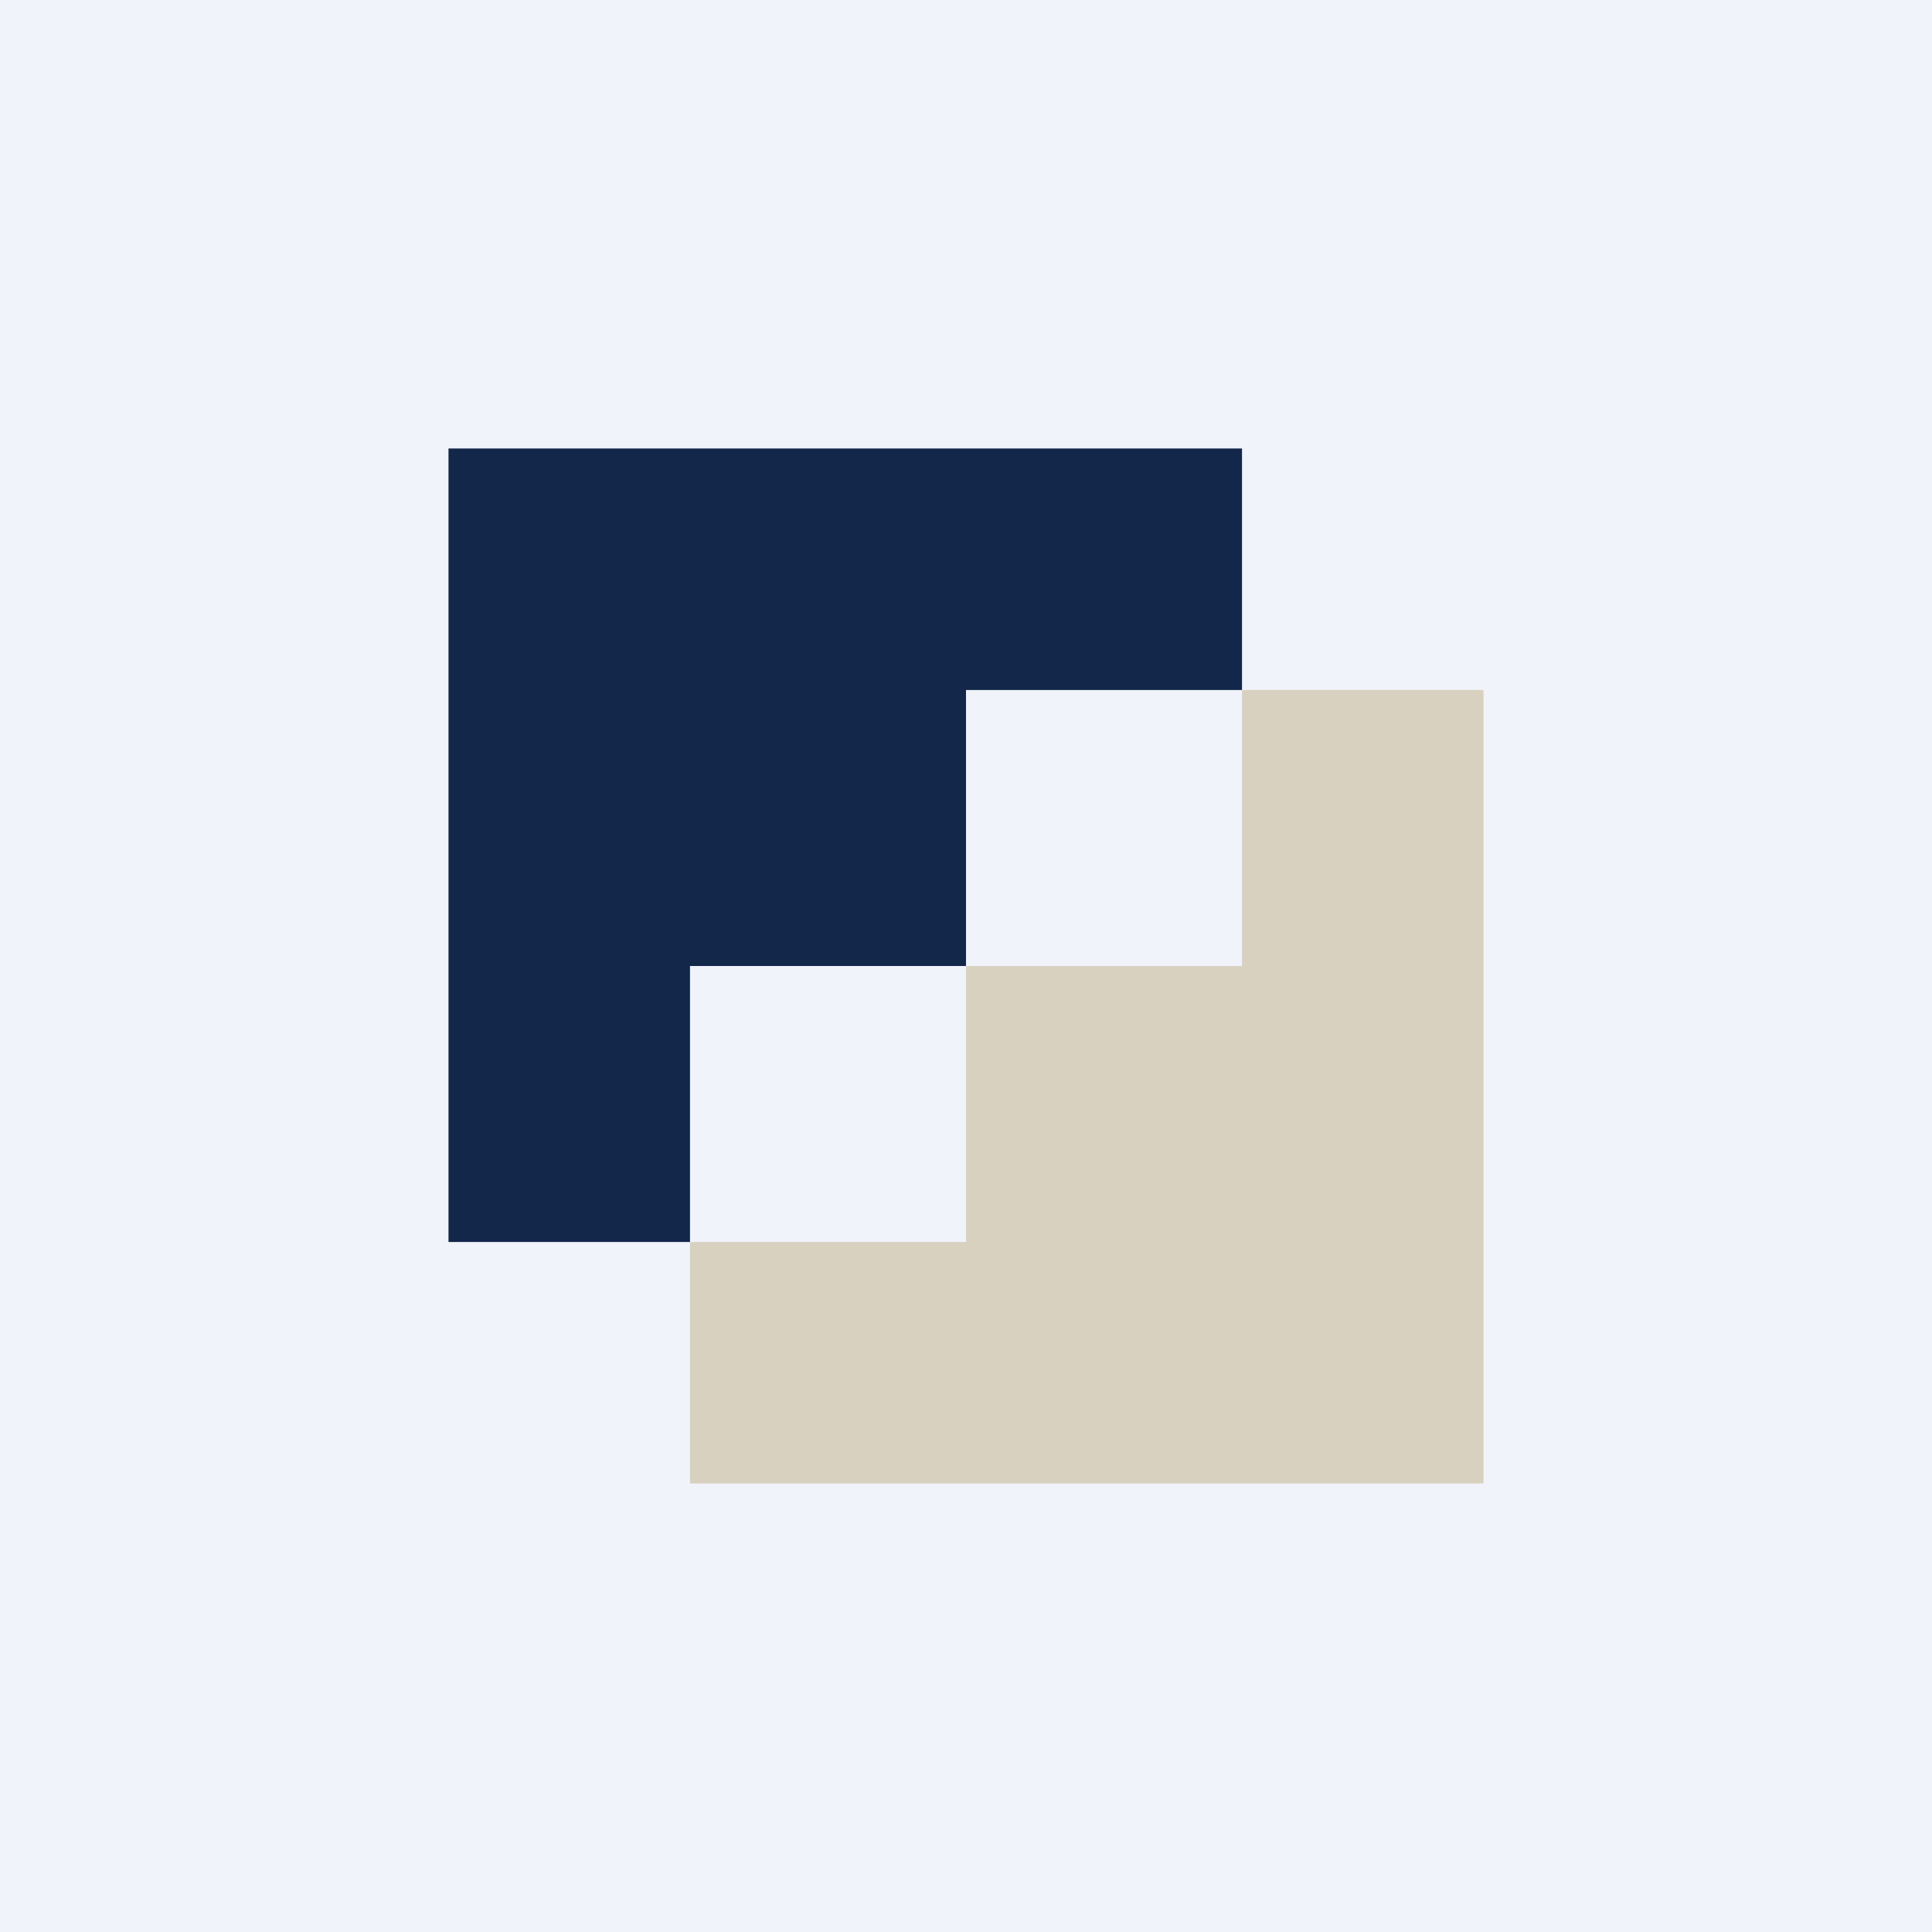 <!-- by Finnhub --><svg width="56" height="56" viewBox="0 0 56 56" xmlns="http://www.w3.org/2000/svg"><path fill="#F0F3FA" d="M0 0h56v56H0z"/><path d="M13 13v23h7v-8h8v-8h8v-7H13Z" fill="#12274A"/><path d="M43 43V20h-7v8h-8v8h-8v7h23Z" fill="#D9D1C0"/></svg>
